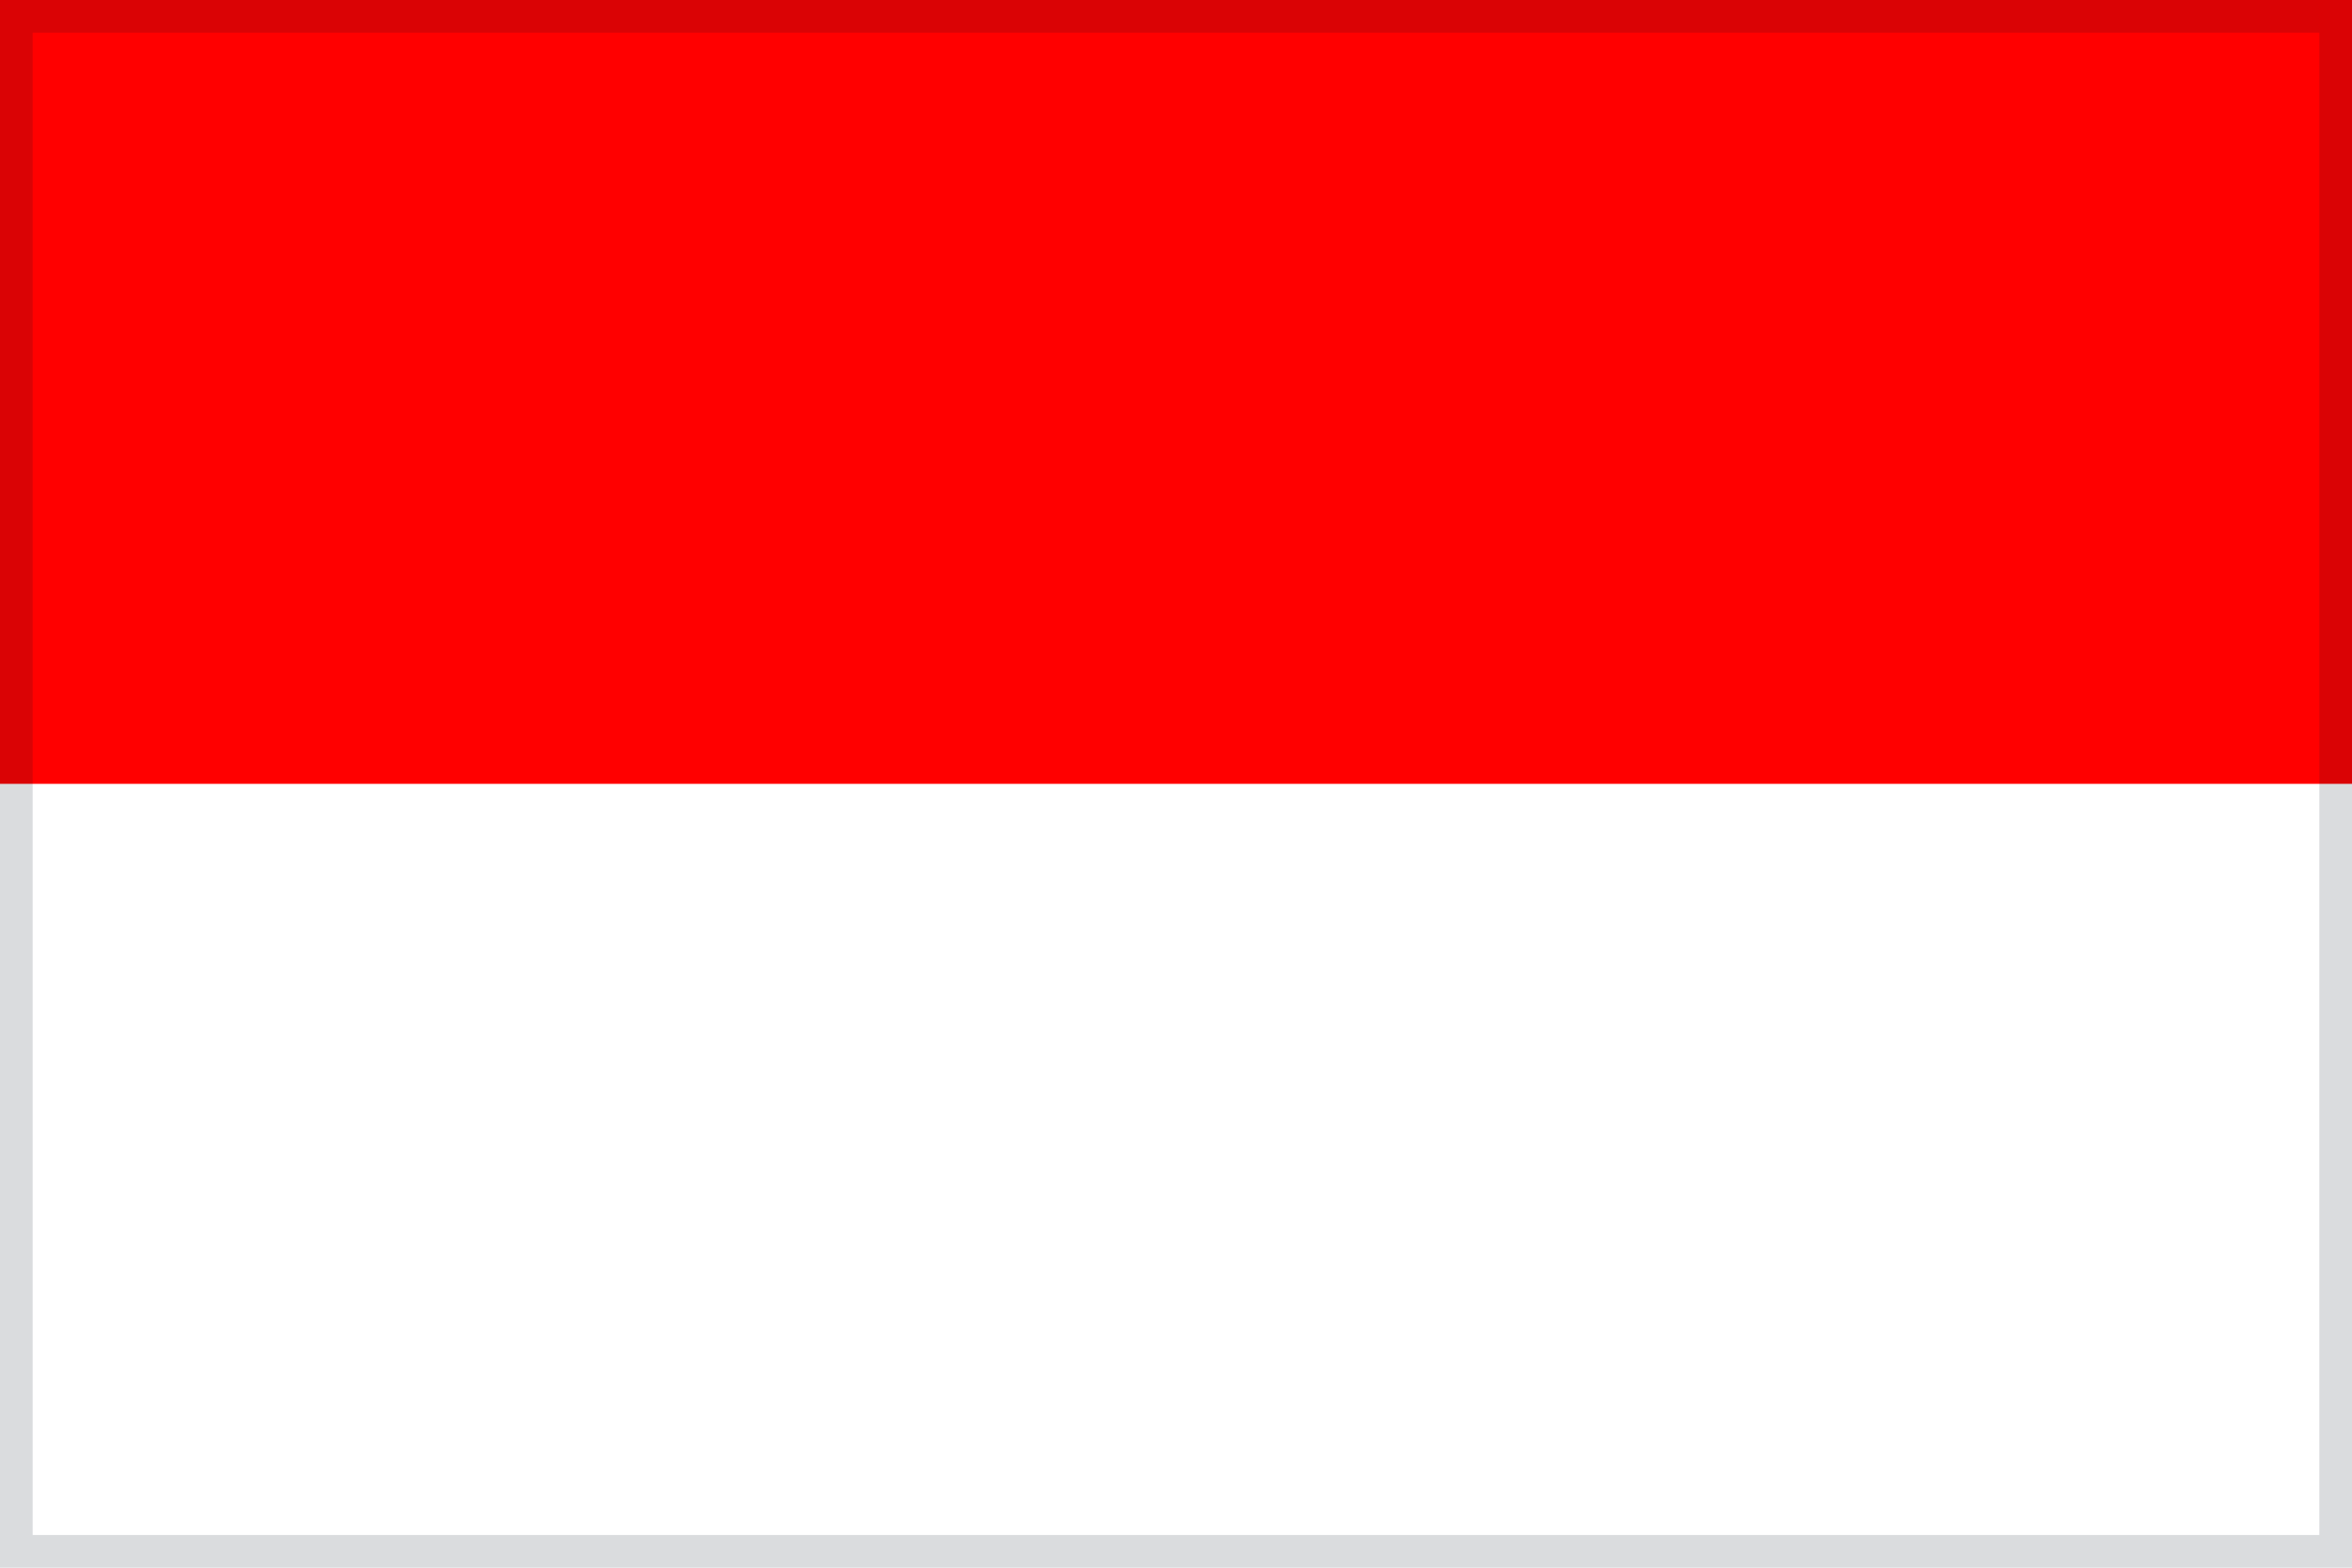 <?xml version="1.0" encoding="UTF-8"?> <svg xmlns="http://www.w3.org/2000/svg" width="72" height="48" viewBox="0 0 72 48" fill="none"> <path d="M0 0H72V48H0V0Z" fill="white"></path> <path d="M0 0H72V24H0V0Z" fill="#FF0000"></path> <rect x="0.5" y="0.5" width="71" height="47" stroke="#091526" stroke-opacity="0.15"></rect> </svg> 